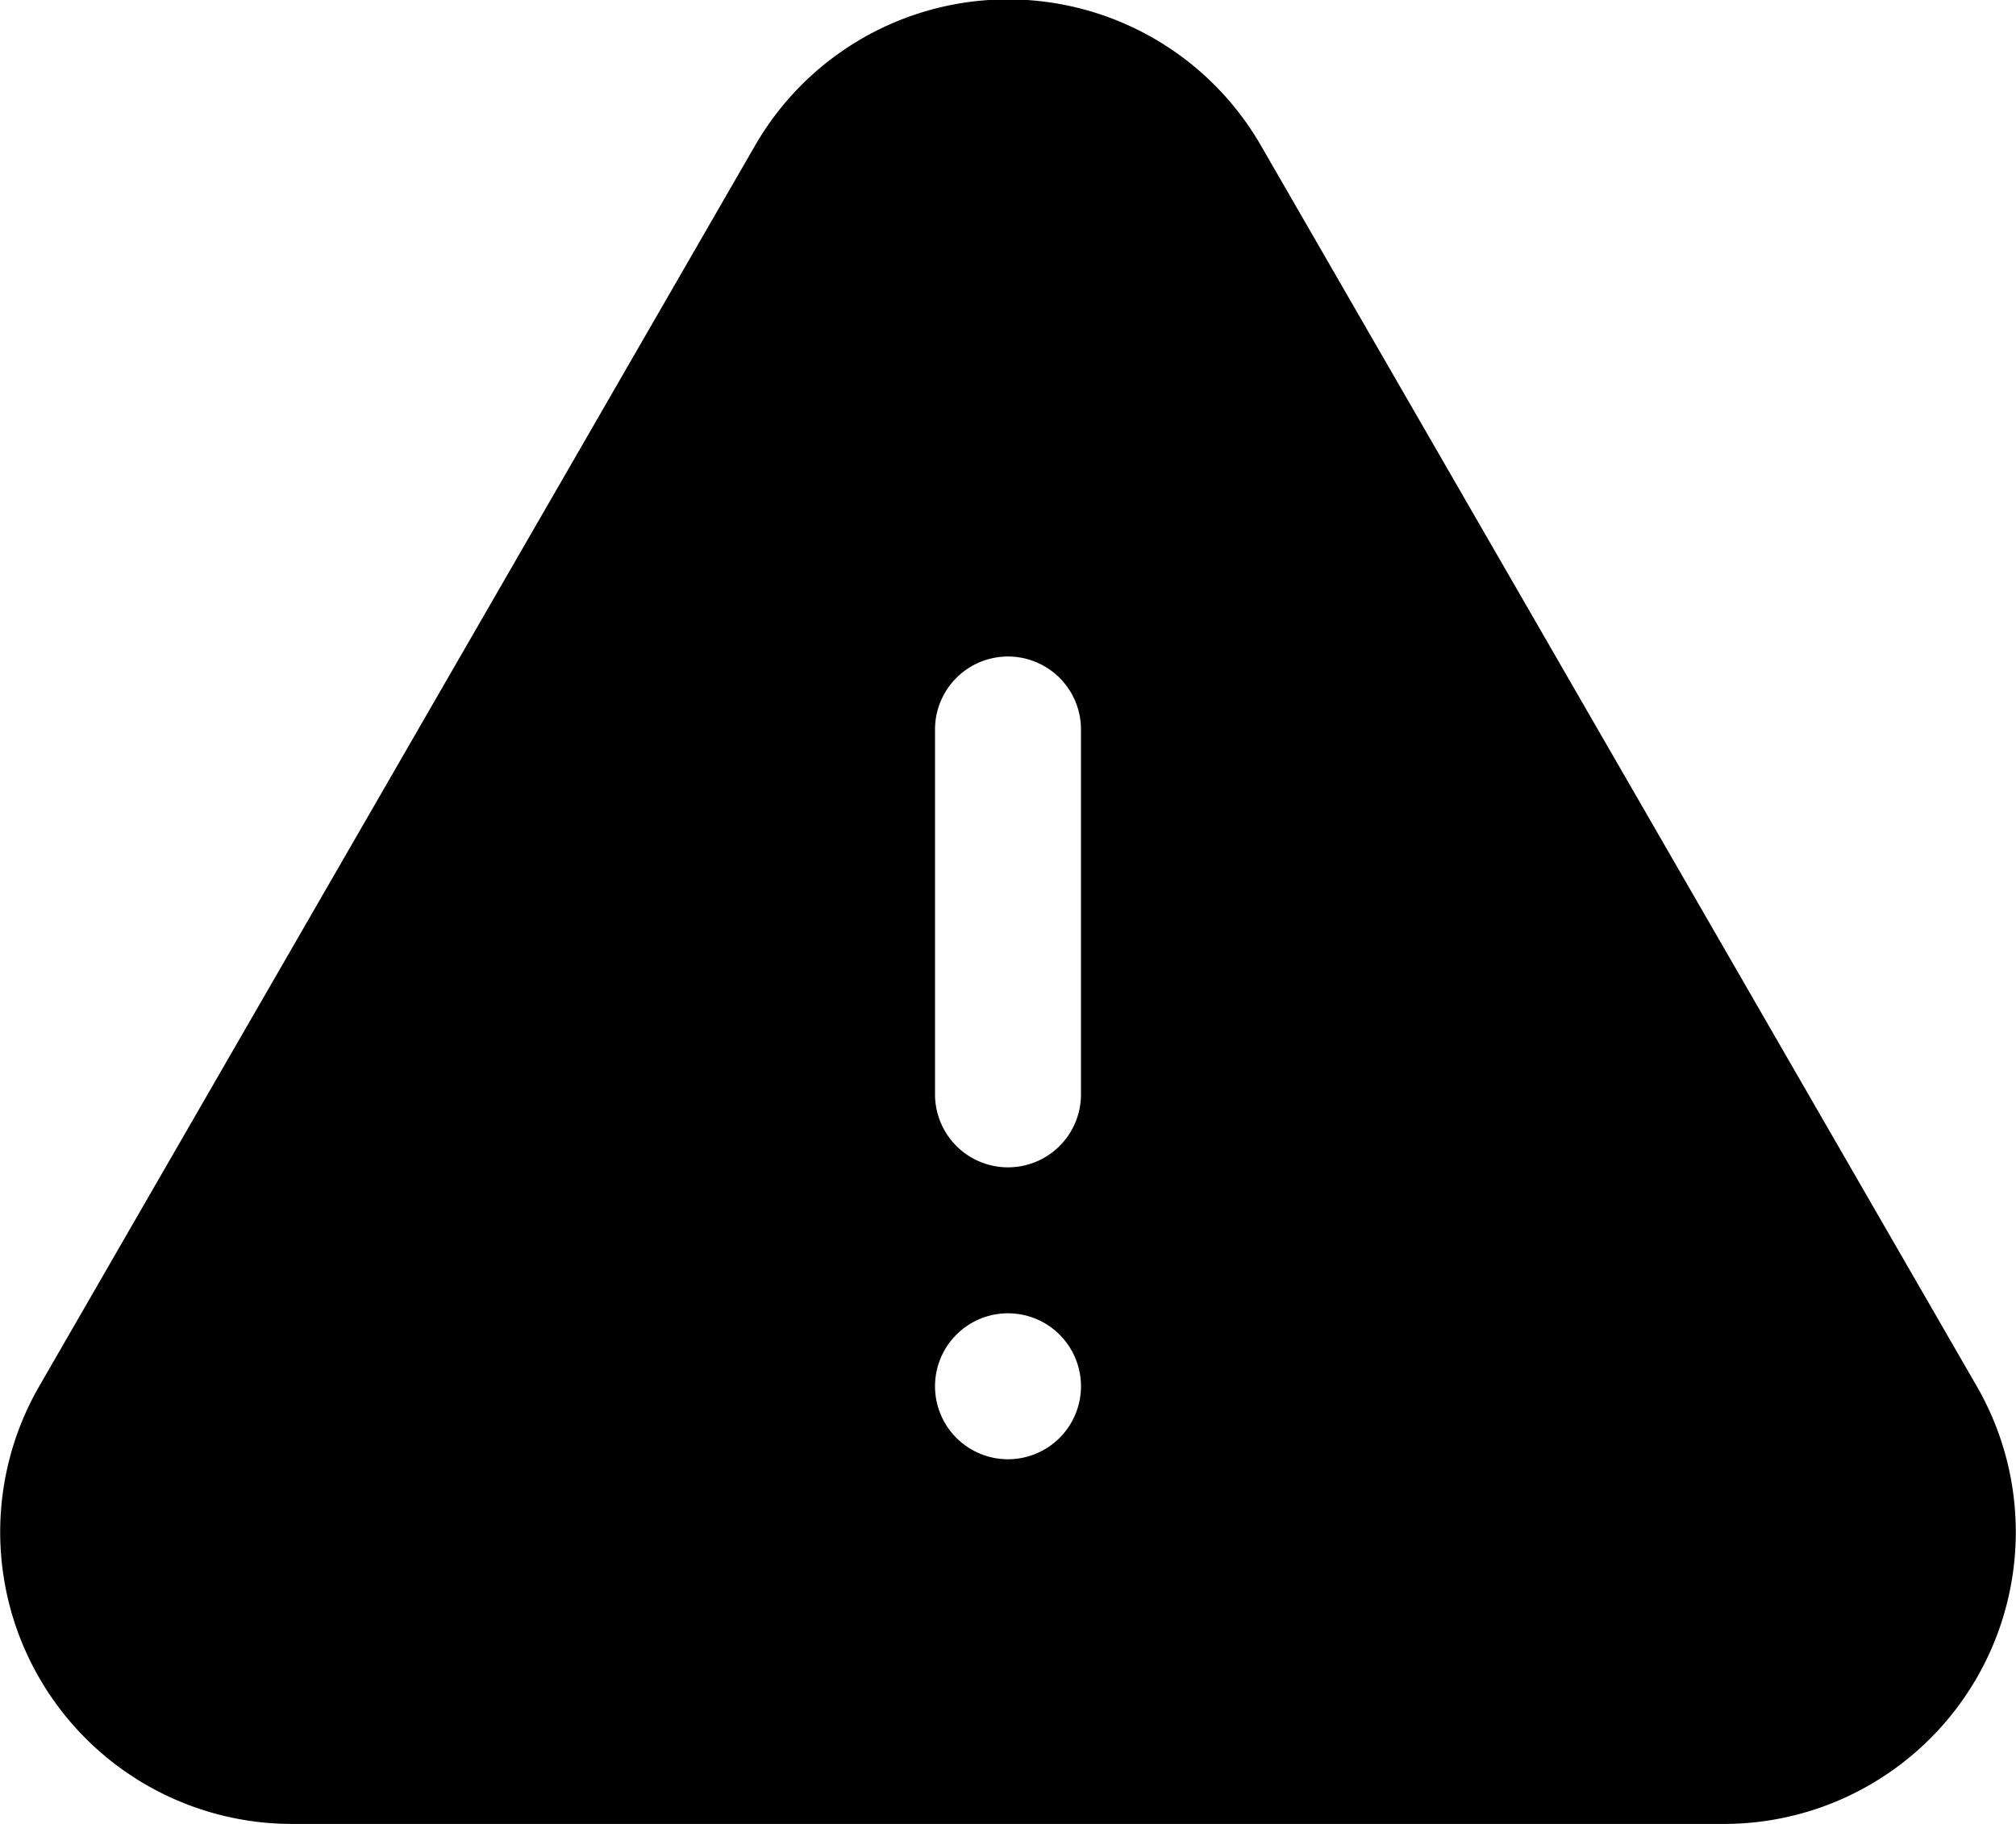 <svg xmlns="http://www.w3.org/2000/svg" width="20.718" height="18.748" viewBox="0 0 20.718 18.748"><path d="M9.4,3a3,3,0,0,1,5.2,0l7.355,12.748a3,3,0,0,1-2.6,4.5H4.645a3,3,0,0,1-2.6-4.5L9.4,3ZM12,8.25a.75.75,0,0,1,.75.75v3.75a.75.75,0,0,1-1.5,0V9A.75.75,0,0,1,12,8.25Zm0,8.25a.75.75,0,1,0-.75-.75A.75.75,0,0,0,12,16.5Z" transform="translate(-1.641 -1.503)" fill-rule="evenodd"/></svg>